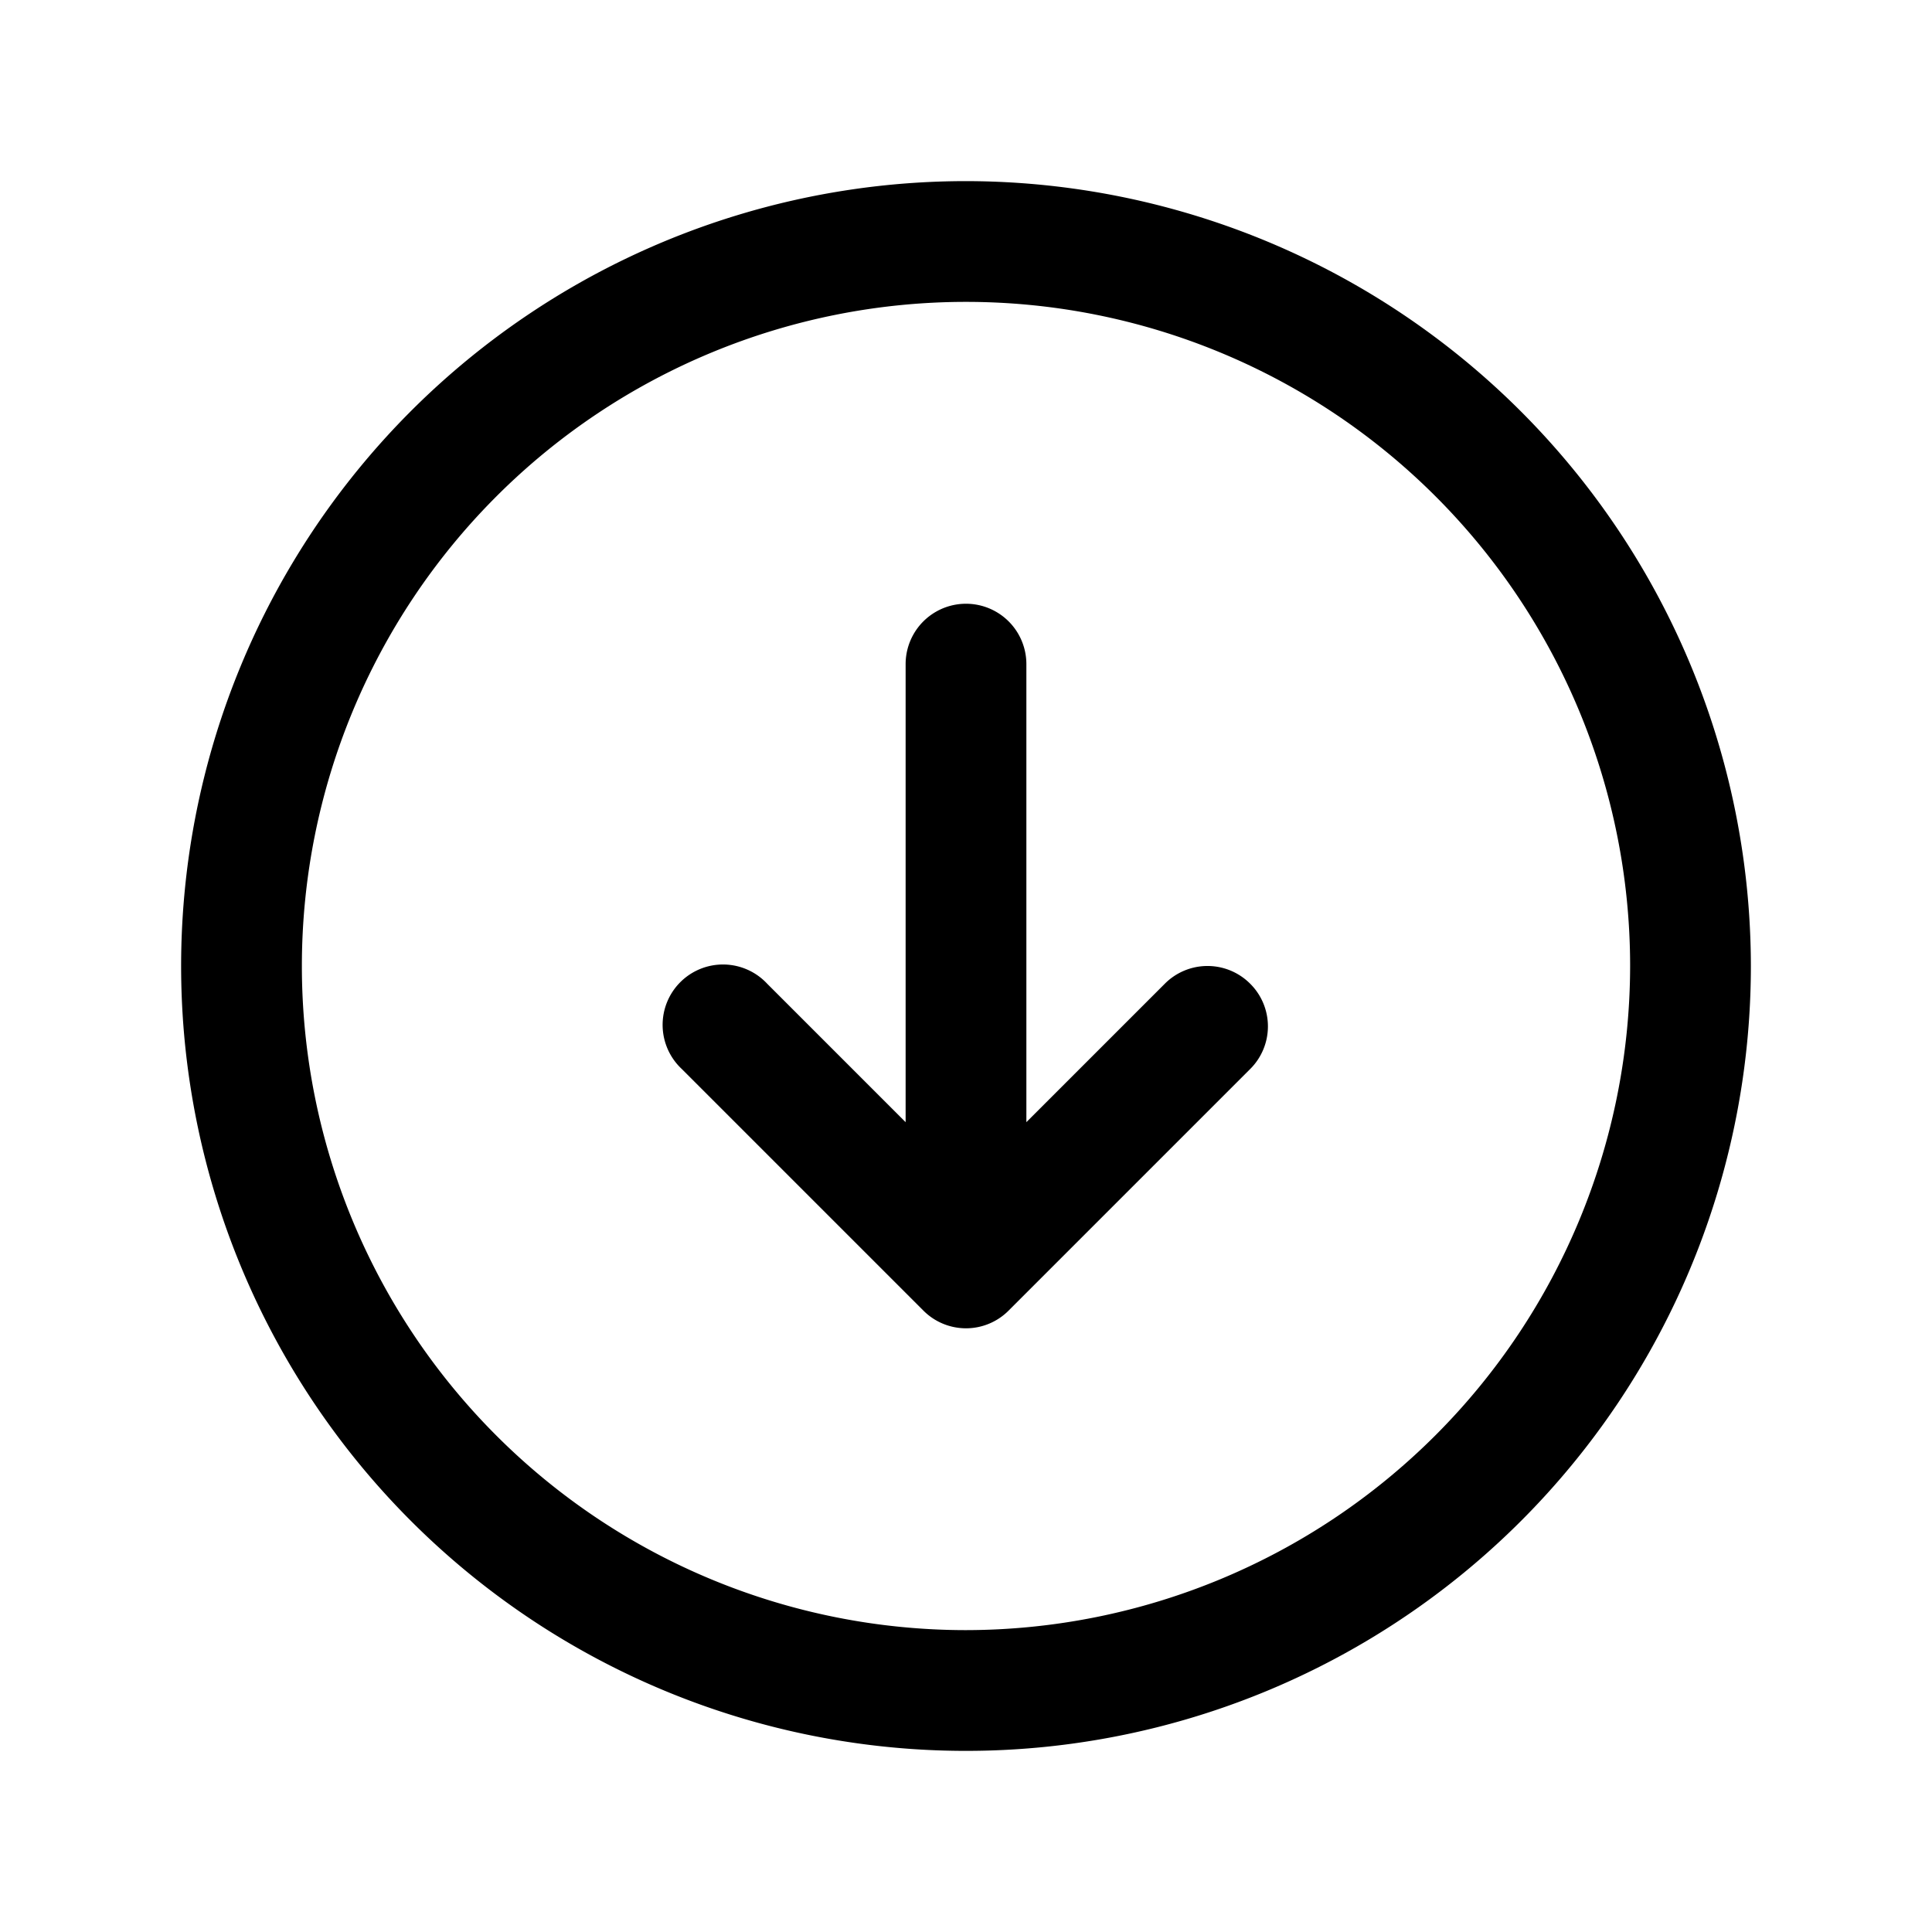 <svg xmlns="http://www.w3.org/2000/svg" width="24" height="24" fill="none" viewBox="0 0 24 24"><style>:root { --primary : #000000; }</style><title>Arrow down</title><desc>Arrow down circle outline icon</desc><path d="M12 2.25A9.75 9.75 0 1 0 21.75 12 9.76 9.76 0 0 0 12 2.25Zm0 18A8.25 8.25 0 1 1 20.25 12 8.26 8.26 0 0 1 12 20.25Zm3.53-8.03a.747.747 0 0 1 0 1.06l-3 3a.747.747 0 0 1-1.06 0l-3-3a.75.75 0 1 1 1.06-1.06l1.72 1.72V8.25a.75.75 0 1 1 1.5 0v5.69l1.72-1.72a.748.748 0 0 1 1.06 0Z" style="fill:#000000"/></svg>
